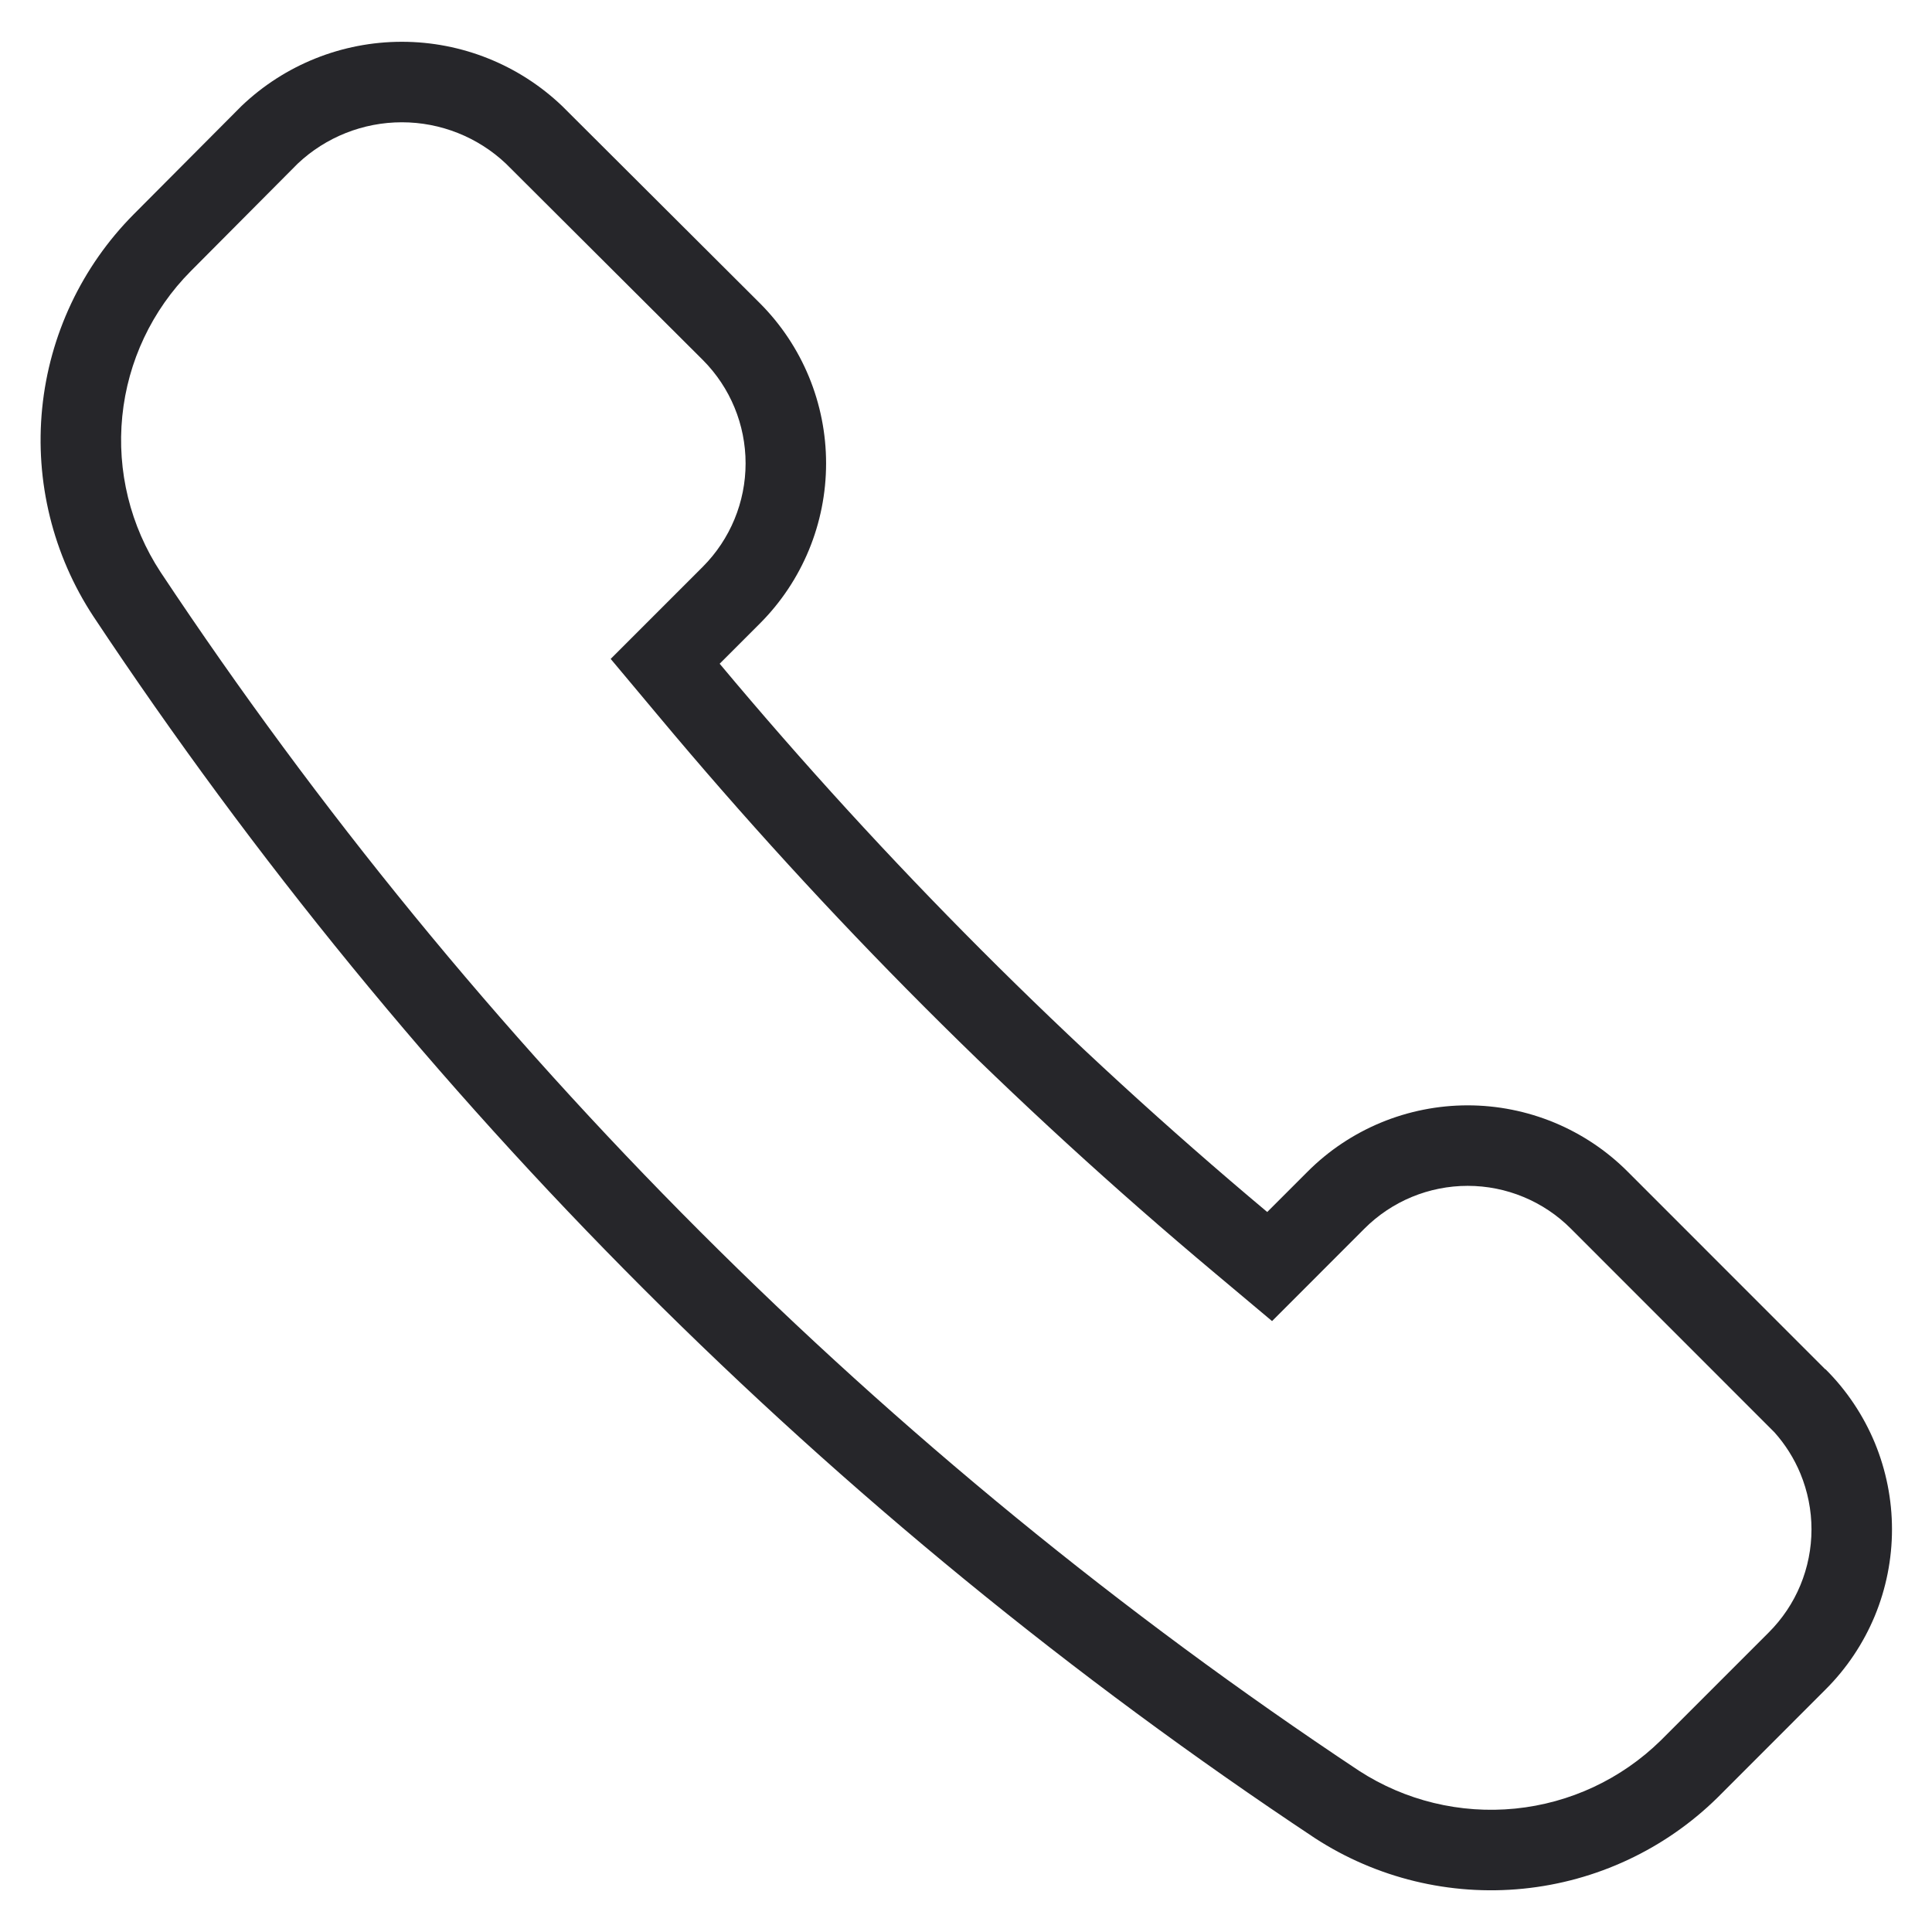<svg xmlns="http://www.w3.org/2000/svg" fill="none" viewBox="0 0 24 24" height="24" width="24">
<path fill="#26262A" d="M22.043 17.793L19.514 15.263C19.346 15.094 19.145 14.96 18.925 14.869C18.706 14.778 18.47 14.731 18.232 14.731C17.994 14.731 17.758 14.778 17.538 14.869C17.318 14.96 17.118 15.094 16.95 15.262L15.802 16.411L15.1 15.822C12.59 13.72 10.272 11.399 8.173 8.886L7.586 8.185L8.732 7.039C8.732 7.039 8.732 7.039 8.732 7.039C9.071 6.698 9.262 6.237 9.262 5.756C9.262 5.276 9.072 4.815 8.733 4.474C8.733 4.474 8.732 4.473 8.732 4.473L6.285 2.033C5.936 1.703 5.473 1.519 4.992 1.519C4.511 1.519 4.048 1.703 3.699 2.032L2.37 3.368C2.37 3.368 2.37 3.367 2.37 3.368C1.888 3.853 1.587 4.49 1.519 5.171C1.451 5.851 1.619 6.534 1.994 7.106C5.915 13.012 10.976 18.075 16.882 21.997C17.456 22.369 18.14 22.535 18.822 22.467C19.503 22.399 20.14 22.101 20.629 21.622L21.972 20.279C22.14 20.111 22.274 19.912 22.365 19.692C22.456 19.472 22.503 19.236 22.503 18.998C22.503 18.761 22.456 18.525 22.365 18.305C22.287 18.117 22.178 17.944 22.043 17.793ZM22.678 17.01C22.94 17.271 23.147 17.581 23.289 17.922C23.43 18.263 23.503 18.629 23.503 18.998C23.503 19.368 23.43 19.734 23.289 20.075C23.147 20.416 22.94 20.726 22.678 20.987L21.333 22.333C20.681 22.973 19.83 23.371 18.921 23.462C18.012 23.553 17.099 23.331 16.333 22.833C10.314 18.837 5.155 13.677 1.16 7.657C0.658 6.894 0.433 5.981 0.524 5.071C0.615 4.162 1.016 3.312 1.66 2.663L3 1.317C3.536 0.805 4.25 0.519 4.992 0.519C5.733 0.519 6.447 0.805 6.983 1.317L9.44 3.767C9.967 4.295 10.262 5.01 10.262 5.756C10.262 6.502 9.967 7.217 9.44 7.745L8.94 8.245C11.002 10.712 13.278 12.991 15.742 15.056L16.242 14.556C16.503 14.294 16.813 14.087 17.155 13.945C17.496 13.804 17.862 13.731 18.232 13.731C18.601 13.731 18.967 13.804 19.308 13.945C19.65 14.087 19.96 14.294 20.221 14.556L22.673 17.009L22.678 17.01Z" clip-rule="evenodd" fill-rule="evenodd"></path>
</svg>
